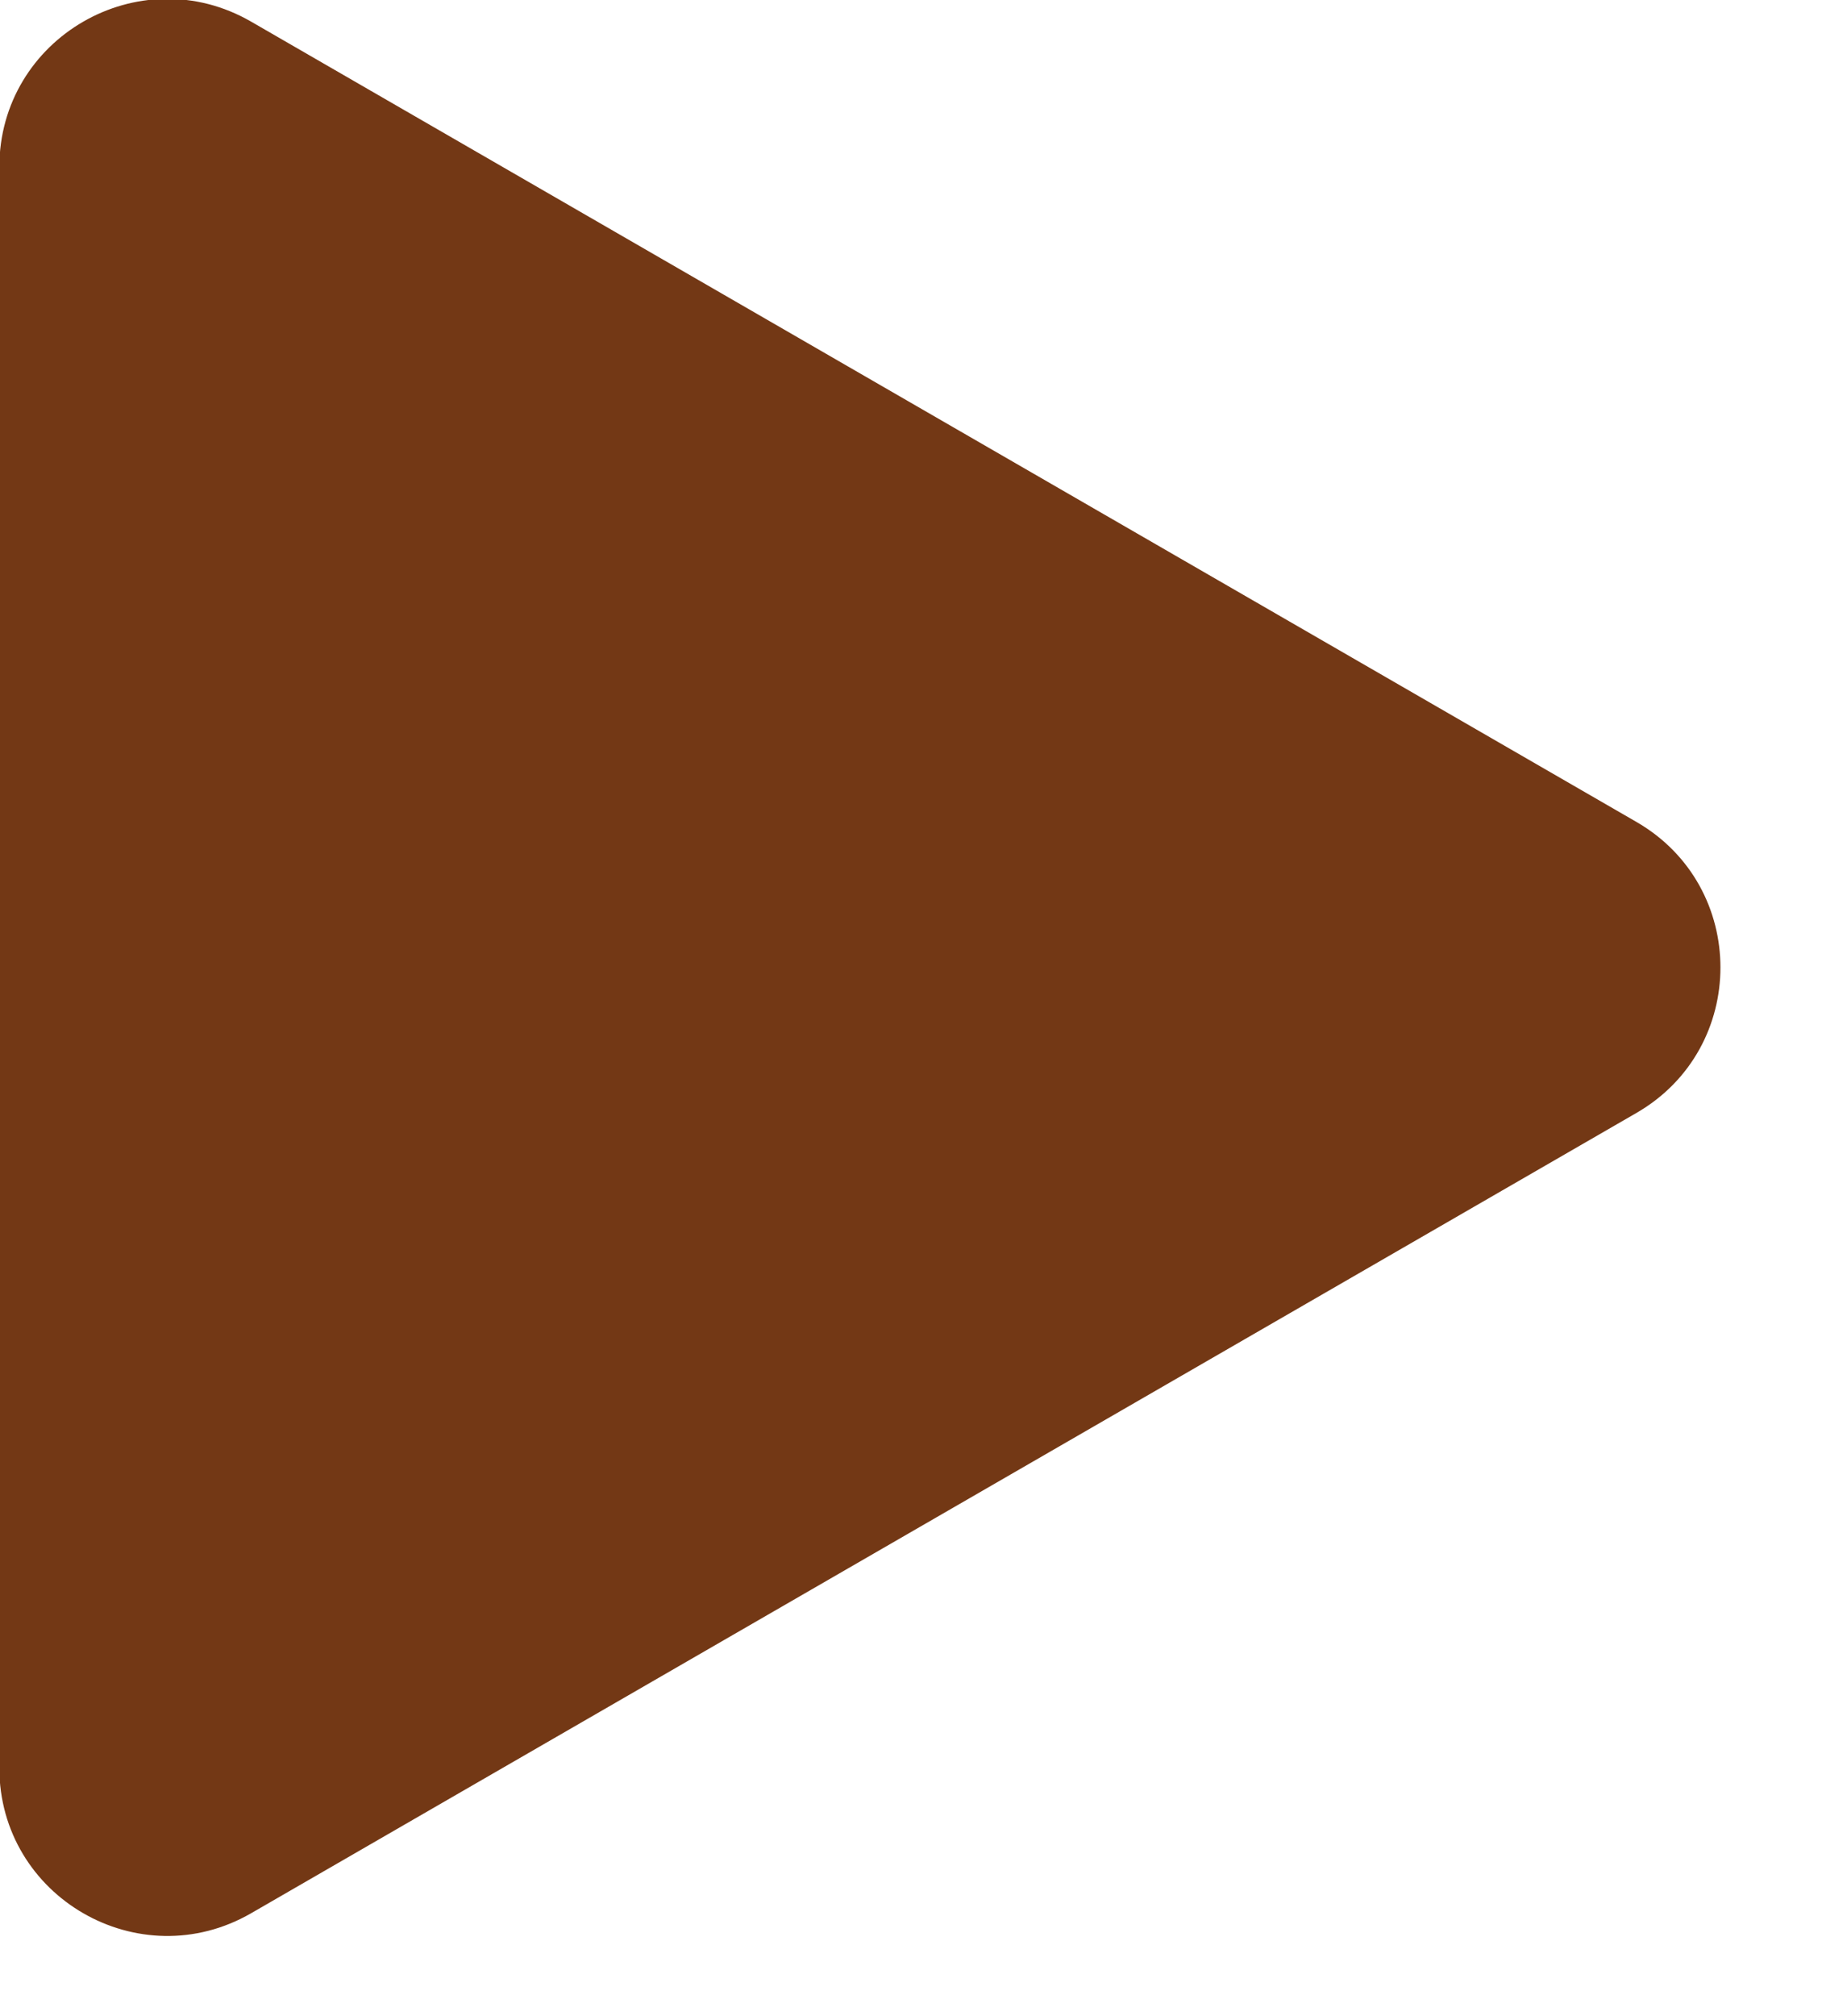 <?xml version="1.0" encoding="UTF-8"?> <svg xmlns="http://www.w3.org/2000/svg" width="11" height="12" viewBox="0 0 11 12" fill="none"><path d="M9.746 4.892C10.413 5.277 10.413 6.239 9.746 6.624L1.496 11.387C0.829 11.772 -0.004 11.291 -0.004 10.521L-0.004 0.995C-0.004 0.225 0.829 -0.256 1.496 0.129L9.746 4.892Z" fill="#733815"></path></svg> 